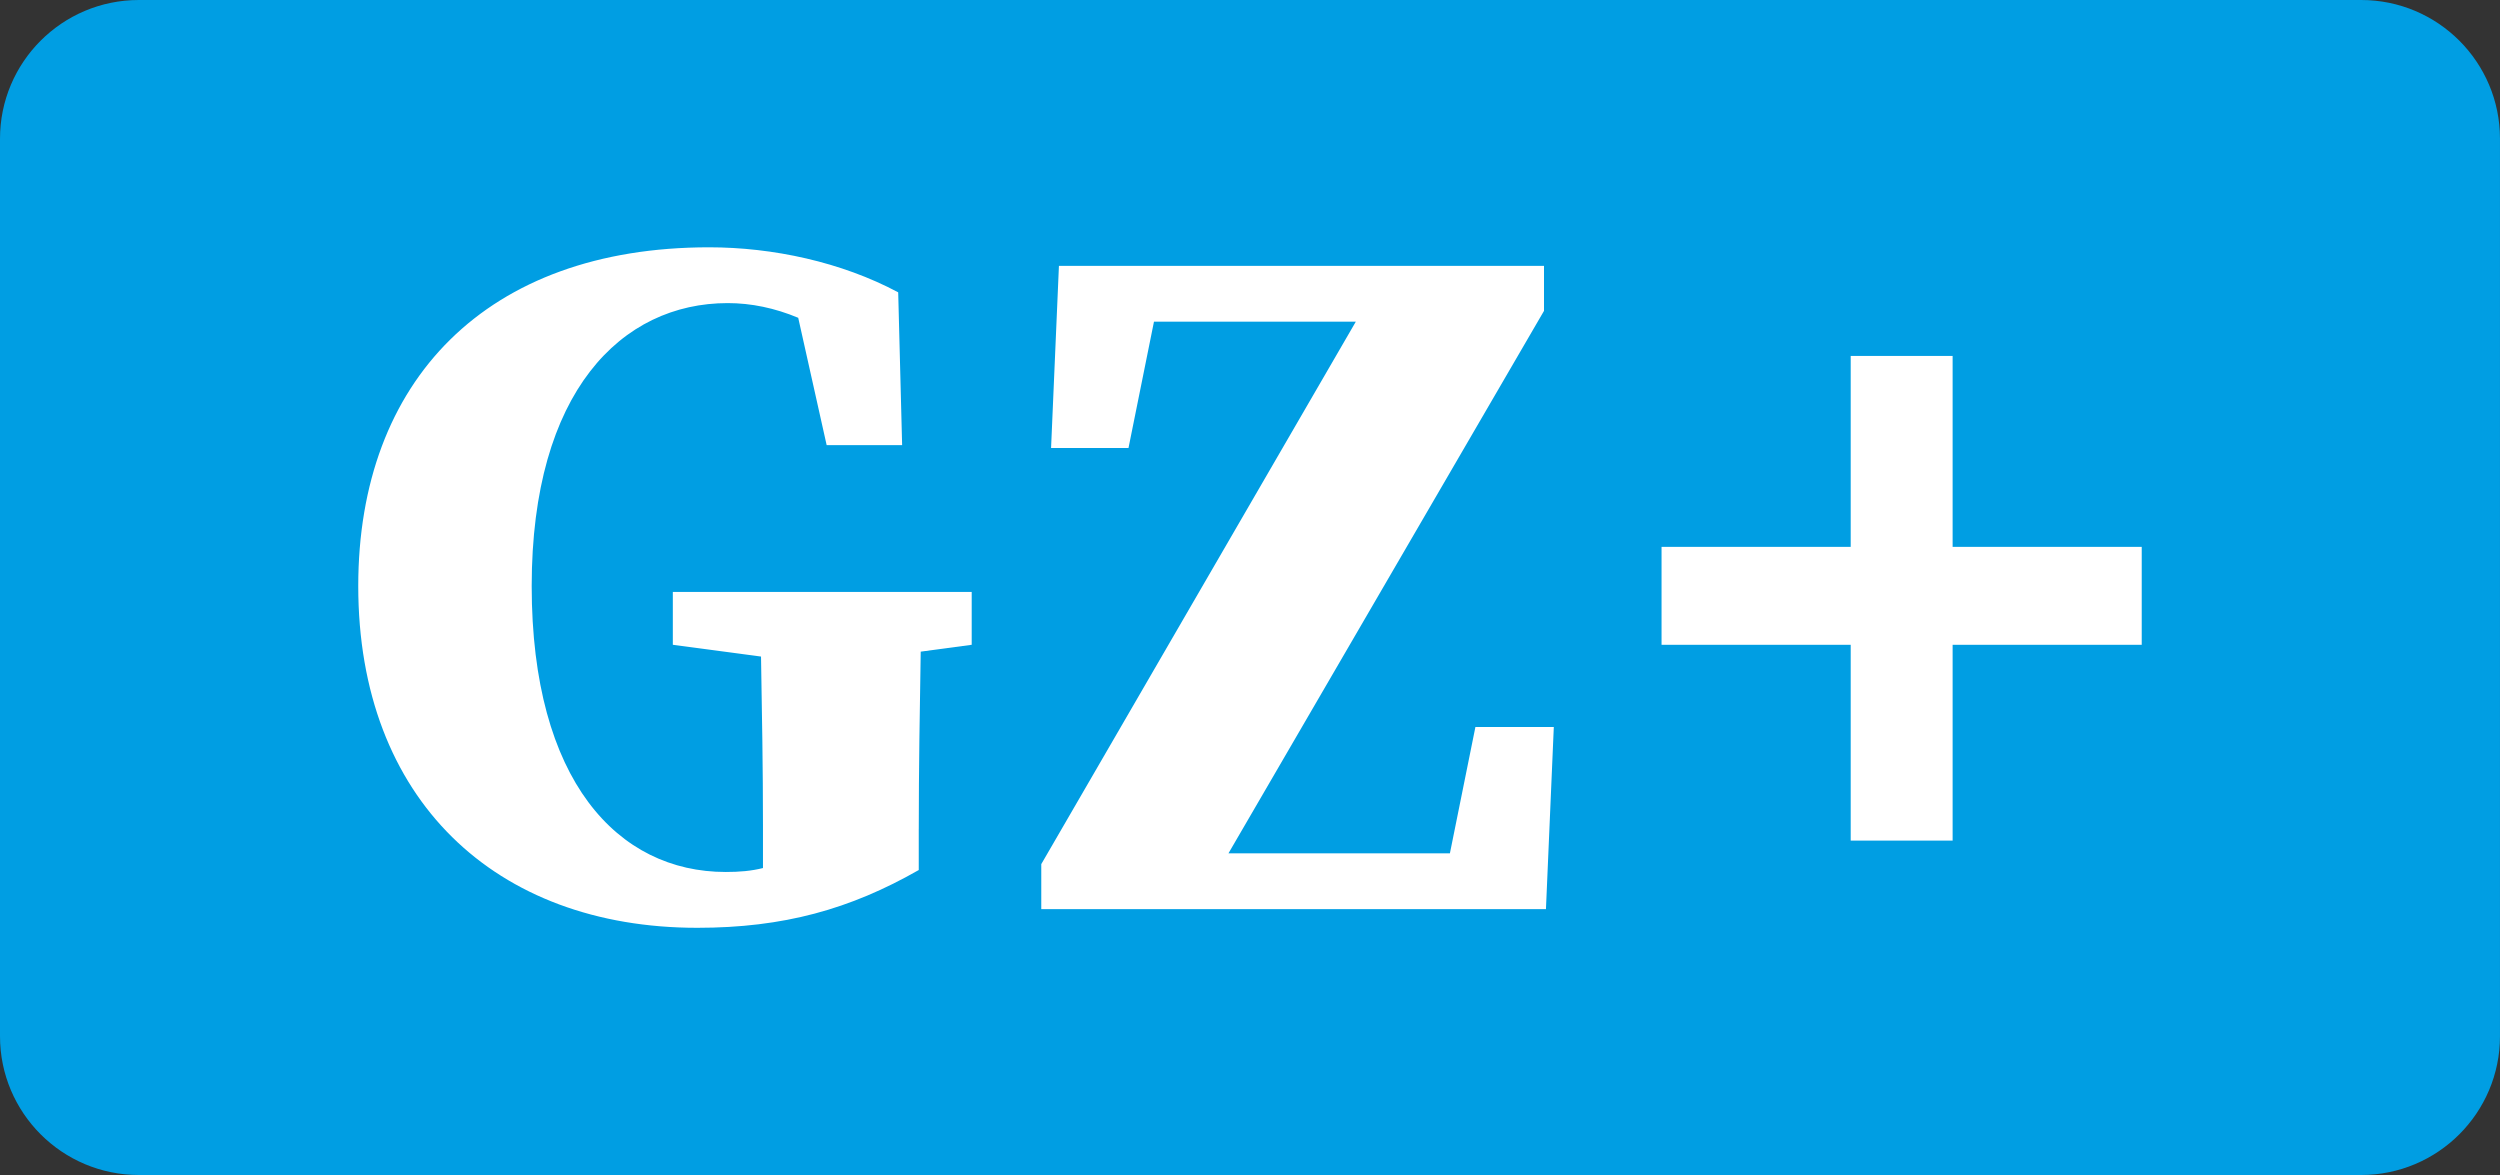 <?xml version="1.0" encoding="UTF-8"?>
<!-- Generator: Adobe Illustrator 26.0.3, SVG Export Plug-In . SVG Version: 6.00 Build 0)  -->
<svg version="1.1" id="Ebene_1" xmlns="http://www.w3.org/2000/svg" xmlns:xlink="http://www.w3.org/1999/xlink" x="0px" y="0px" viewBox="0 0 100 47" enable-background="new 0 0 100 47" xml:space="preserve">
<rect x="0" y="0" width="100" height="47" fill="#333333" stroke="none"/>
<path fill="#009EE3" d="M5.555,0C2.488,0,0,2.485,0,5.551v35.898C0,44.514,2.488,47,5.555,47h88.889  c3.068,0,5.555-2.486,5.555-5.551V5.551C100,2.485,97.512,0,94.445,0H5.555z"/>
<path fill="#FFFFFF" d="M74.028,33.624h4.077v-7.833h7.564v-3.917h-7.564v-7.637h-4.077v7.637h-7.566v3.917h7.566V33.624z   M45.14,17.919l1.019-5.053h8.074L41.651,34.565v1.801h20.187l0.314-7.285h-3.136l-1.02,5.053h-8.858L61.76,12.435v-1.801H42.357  l-0.314,7.285H45.14z M36.751,33.155c0-2.428,0.039-4.739,0.078-7.089l2.039-0.275v-2.114H26.913v2.114l3.528,0.471  c0.039,2.271,0.078,4.465,0.078,6.775v1.685c-0.47,0.118-0.941,0.157-1.489,0.157c-4.312,0-7.762-3.643-7.762-11.437  c0-7.793,3.606-11.318,7.839-11.318c0.941,0,1.882,0.196,2.822,0.588l1.137,5.092h3.019l-0.157-6.111  c-2.274-1.214-5.018-1.801-7.566-1.801c-8.897,0-14.032,5.326-14.032,13.551c0,8.539,5.488,13.669,13.562,13.669  c3.449,0,6.115-0.744,8.858-2.311V33.155z"/>
<rect fill="none" width="100" height="47"/>
</svg>